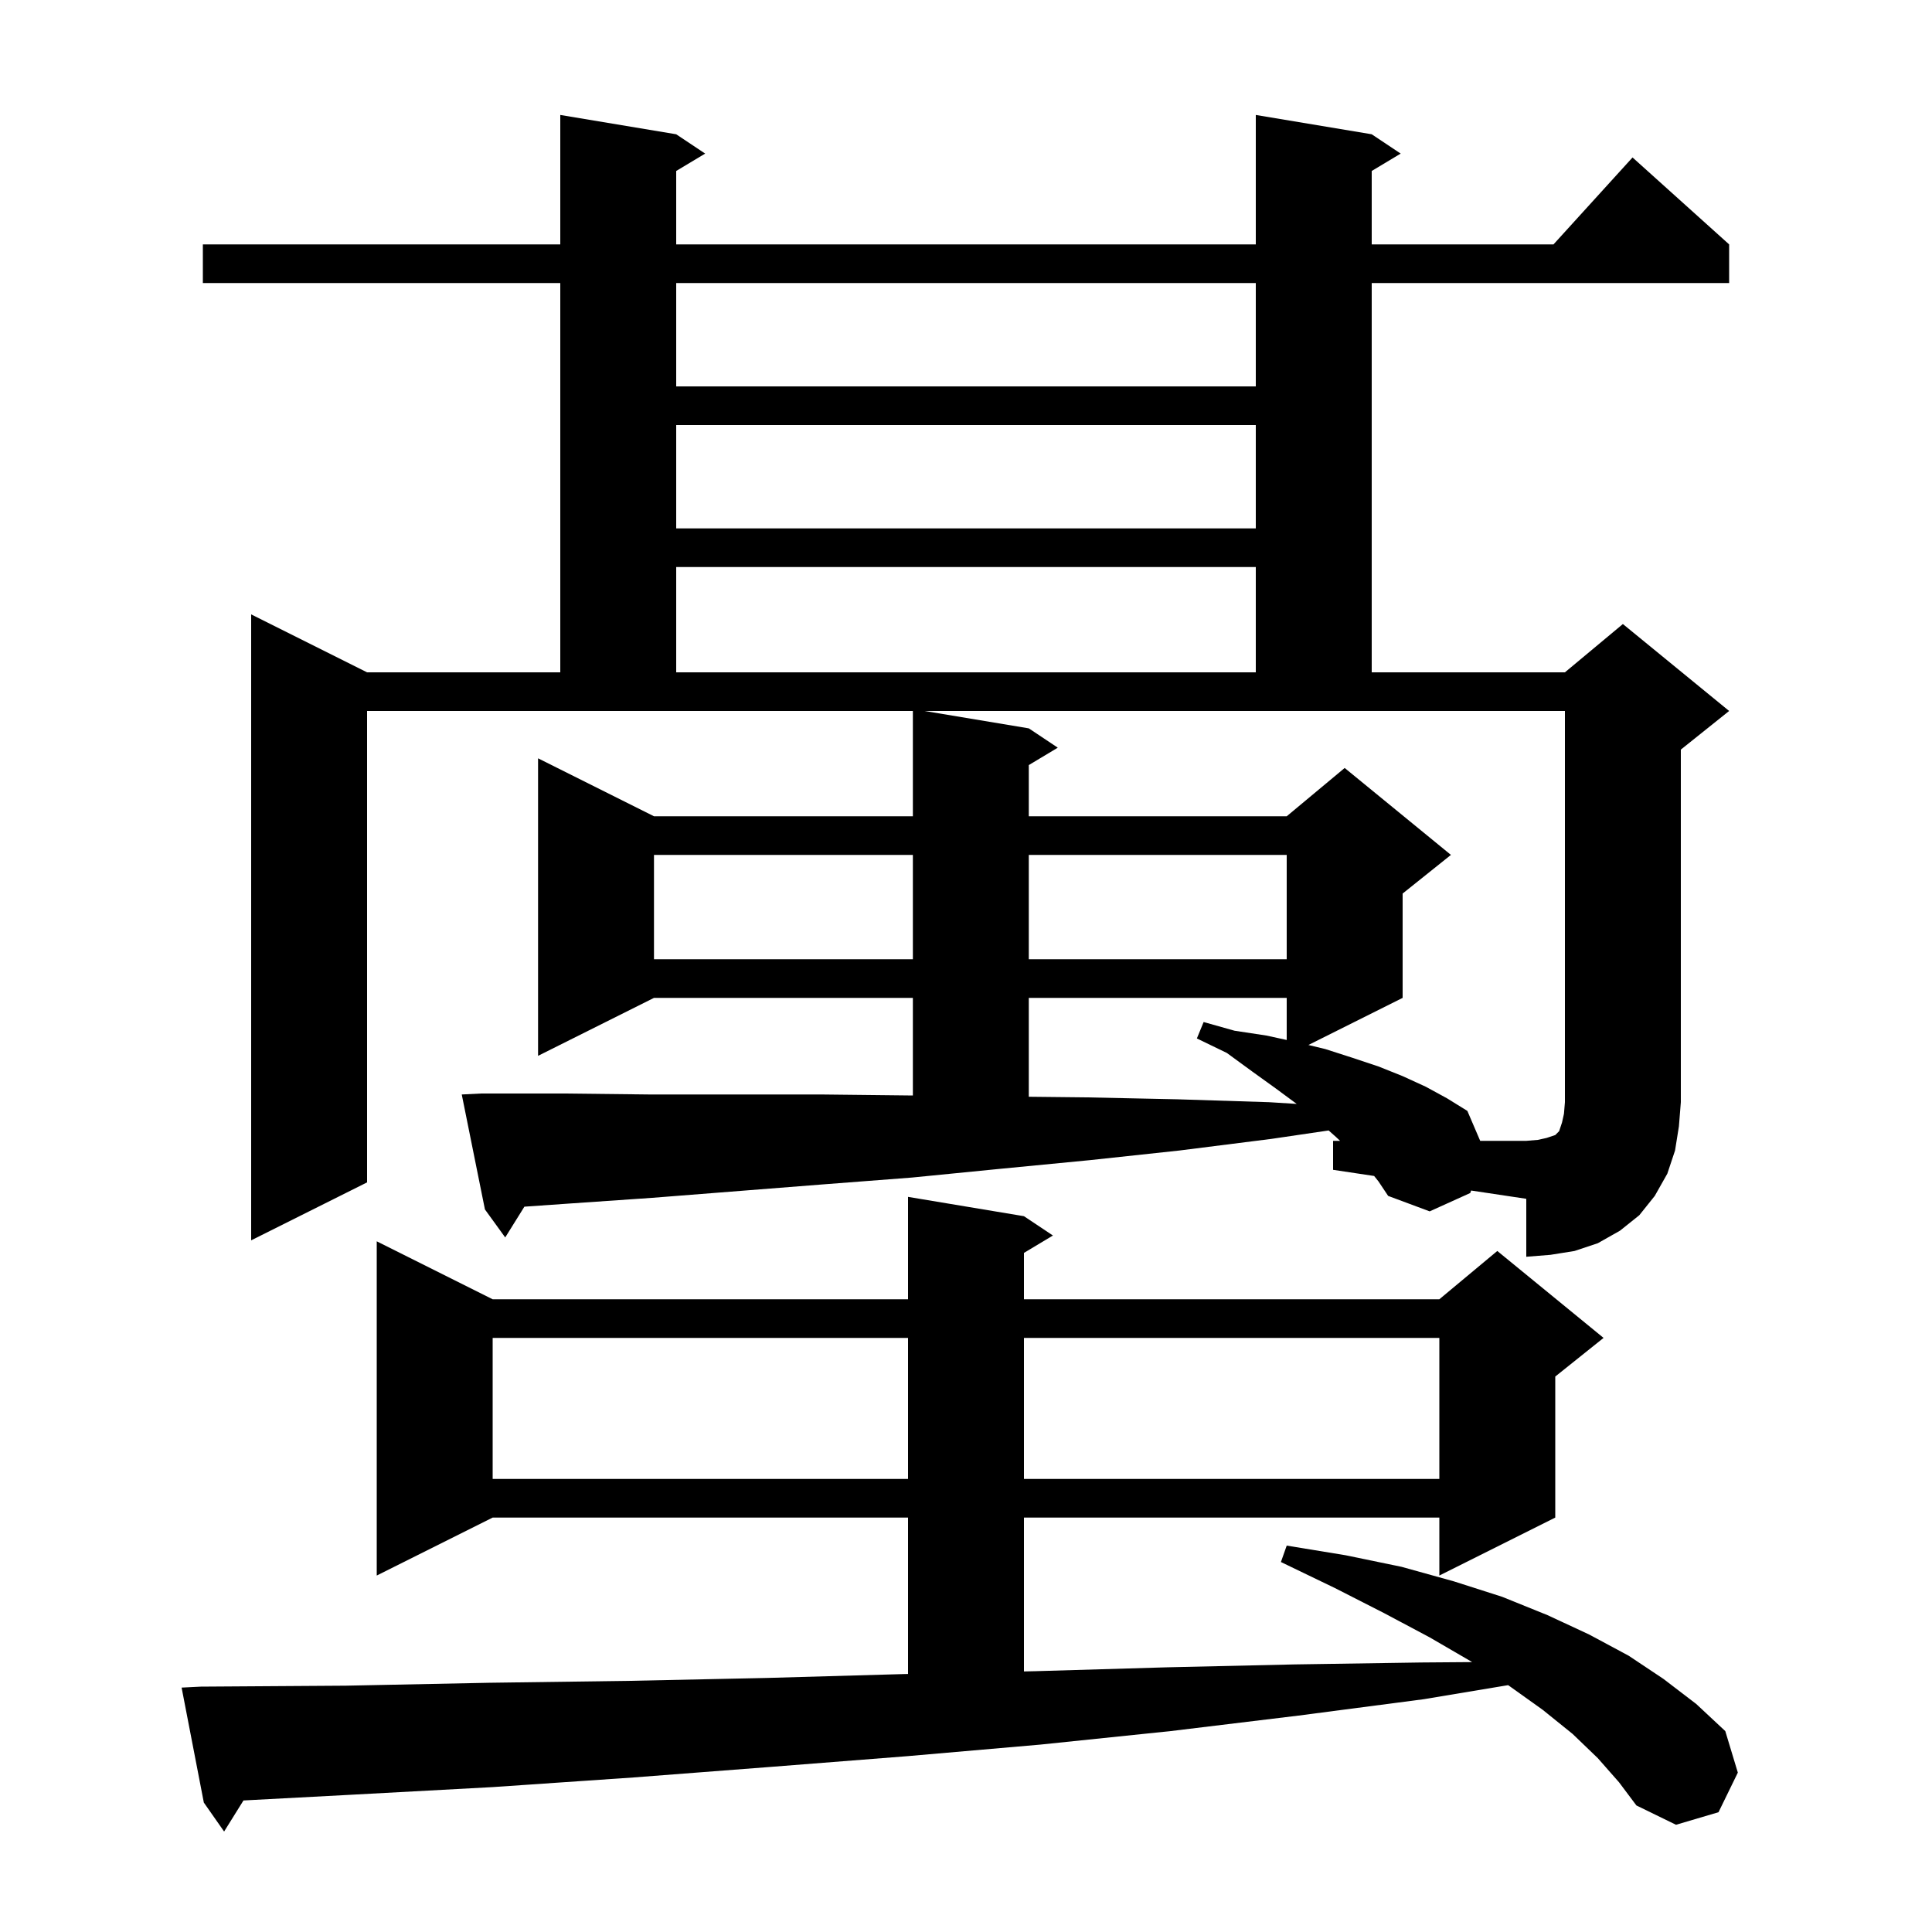 <svg xmlns="http://www.w3.org/2000/svg" xmlns:xlink="http://www.w3.org/1999/xlink" version="1.1" baseProfile="full" viewBox="0 0 200 200" width="200" height="200">
<g fill="black">
<path d="M 165.4 182.0 L 162.8 179.5 L 159.7 177.0 L 156.2 174.5 L 156.117 174.447 L 147.4 175.9 L 134.4 177.6 L 121.2 179.2 L 107.7 180.6 L 93.9 181.8 L 79.9 182.9 L 65.6 184.0 L 51.0 185.0 L 36.2 185.8 L 25.204 186.383 L 23.2 189.6 L 21.1 186.6 L 18.8 174.7 L 20.8 174.6 L 35.8 174.5 L 50.6 174.2 L 65.2 174.0 L 79.4 173.7 L 93.5 173.3 L 94.0 173.289 L 94.0 157.1 L 51.0 157.1 L 39.0 163.1 L 39.0 128.5 L 51.0 134.5 L 94.0 134.5 L 94.0 123.9 L 106.0 125.9 L 109.0 127.9 L 106.0 129.7 L 106.0 134.5 L 149.0 134.5 L 155.0 129.5 L 166.0 138.5 L 161.0 142.5 L 161.0 157.1 L 149.0 163.1 L 149.0 157.1 L 106.0 157.1 L 106.0 173.026 L 107.2 173.0 L 120.8 172.6 L 134.0 172.3 L 147.1 172.1 L 152.392 172.059 L 152.3 172.0 L 148.0 169.5 L 143.3 167.0 L 138.2 164.4 L 132.6 161.7 L 133.2 160.0 L 139.3 161.0 L 145.1 162.2 L 150.5 163.7 L 155.5 165.3 L 160.2 167.2 L 164.5 169.2 L 168.6 171.4 L 172.2 173.8 L 175.6 176.4 L 178.6 179.2 L 179.9 183.5 L 177.9 187.6 L 173.5 188.9 L 169.4 186.9 L 167.6 184.5 Z M 51.0 138.5 L 51.0 153.1 L 94.0 153.1 L 94.0 138.5 Z M 106.0 138.5 L 106.0 153.1 L 149.0 153.1 L 149.0 138.5 Z M 152.2 123.5 L 148.0 125.4 L 143.7 123.8 L 142.7 122.3 L 142.25 121.737 L 138.0 121.1 L 138.0 118.1 L 138.725 118.1 L 138.3 117.7 L 137.54 117.025 L 131.6 117.9 L 122.1 119.1 L 112.8 120.1 L 103.5 121.0 L 94.4 121.9 L 85.3 122.6 L 67.5 124.0 L 58.8 124.6 L 54.284 124.915 L 52.3 128.1 L 50.2 125.2 L 47.8 113.3 L 49.8 113.2 L 58.4 113.2 L 67.2 113.3 L 85.0 113.3 L 94.0 113.4 L 94.5 113.405 L 94.5 103.3 L 67.7 103.3 L 55.7 109.3 L 55.7 78.5 L 67.7 84.5 L 94.5 84.5 L 94.5 73.6 L 38.0 73.6 L 38.0 122.4 L 26.0 128.4 L 26.0 63.6 L 38.0 69.6 L 58.0 69.6 L 58.0 29.3 L 21.0 29.3 L 21.0 25.3 L 58.0 25.3 L 58.0 11.9 L 70.0 13.9 L 73.0 15.9 L 70.0 17.7 L 70.0 25.3 L 130.0 25.3 L 130.0 11.9 L 142.0 13.9 L 145.0 15.9 L 142.0 17.7 L 142.0 25.3 L 160.818 25.3 L 169.0 16.3 L 179.0 25.3 L 179.0 29.3 L 142.0 29.3 L 142.0 69.6 L 162.0 69.6 L 168.0 64.6 L 179.0 73.6 L 174.0 77.6 L 174.0 114.1 L 173.8 116.6 L 173.4 119.1 L 172.6 121.5 L 171.3 123.8 L 169.7 125.8 L 167.7 127.4 L 165.4 128.7 L 163.0 129.5 L 160.5 129.9 L 158.0 130.1 L 158.0 124.1 L 152.29 123.243 Z M 106.5 103.3 L 106.5 113.535 L 112.5 113.6 L 121.9 113.8 L 131.4 114.1 L 134.234 114.277 L 132.1 112.7 L 129.6 110.9 L 127.0 109.0 L 123.9 107.5 L 124.6 105.8 L 127.8 106.7 L 131.1 107.2 L 133.2 107.659 L 133.2 103.3 Z M 67.7 88.5 L 67.7 99.3 L 94.5 99.3 L 94.5 88.5 Z M 106.5 88.5 L 106.5 99.3 L 133.2 99.3 L 133.2 88.5 Z M 70.0 58.7 L 70.0 69.6 L 130.0 69.6 L 130.0 58.7 Z M 70.0 44.0 L 70.0 54.7 L 130.0 54.7 L 130.0 44.0 Z M 70.0 29.3 L 70.0 40.0 L 130.0 40.0 L 130.0 29.3 Z M 95.7 73.6 L 106.5 75.4 L 109.5 77.4 L 106.5 79.2 L 106.5 84.5 L 133.2 84.5 L 139.2 79.5 L 150.2 88.5 L 145.2 92.5 L 145.2 103.3 L 135.447 108.177 L 137.2 108.6 L 140.0 109.5 L 142.7 110.4 L 145.2 111.4 L 147.6 112.5 L 149.8 113.7 L 151.9 115.0 L 153.229 118.1 L 158.0 118.1 L 159.2 118.0 L 160.1 117.8 L 161.0 117.5 L 161.4 117.1 L 161.7 116.2 L 161.9 115.3 L 162.0 114.1 L 162.0 73.6 Z " />
</g>
</svg>
